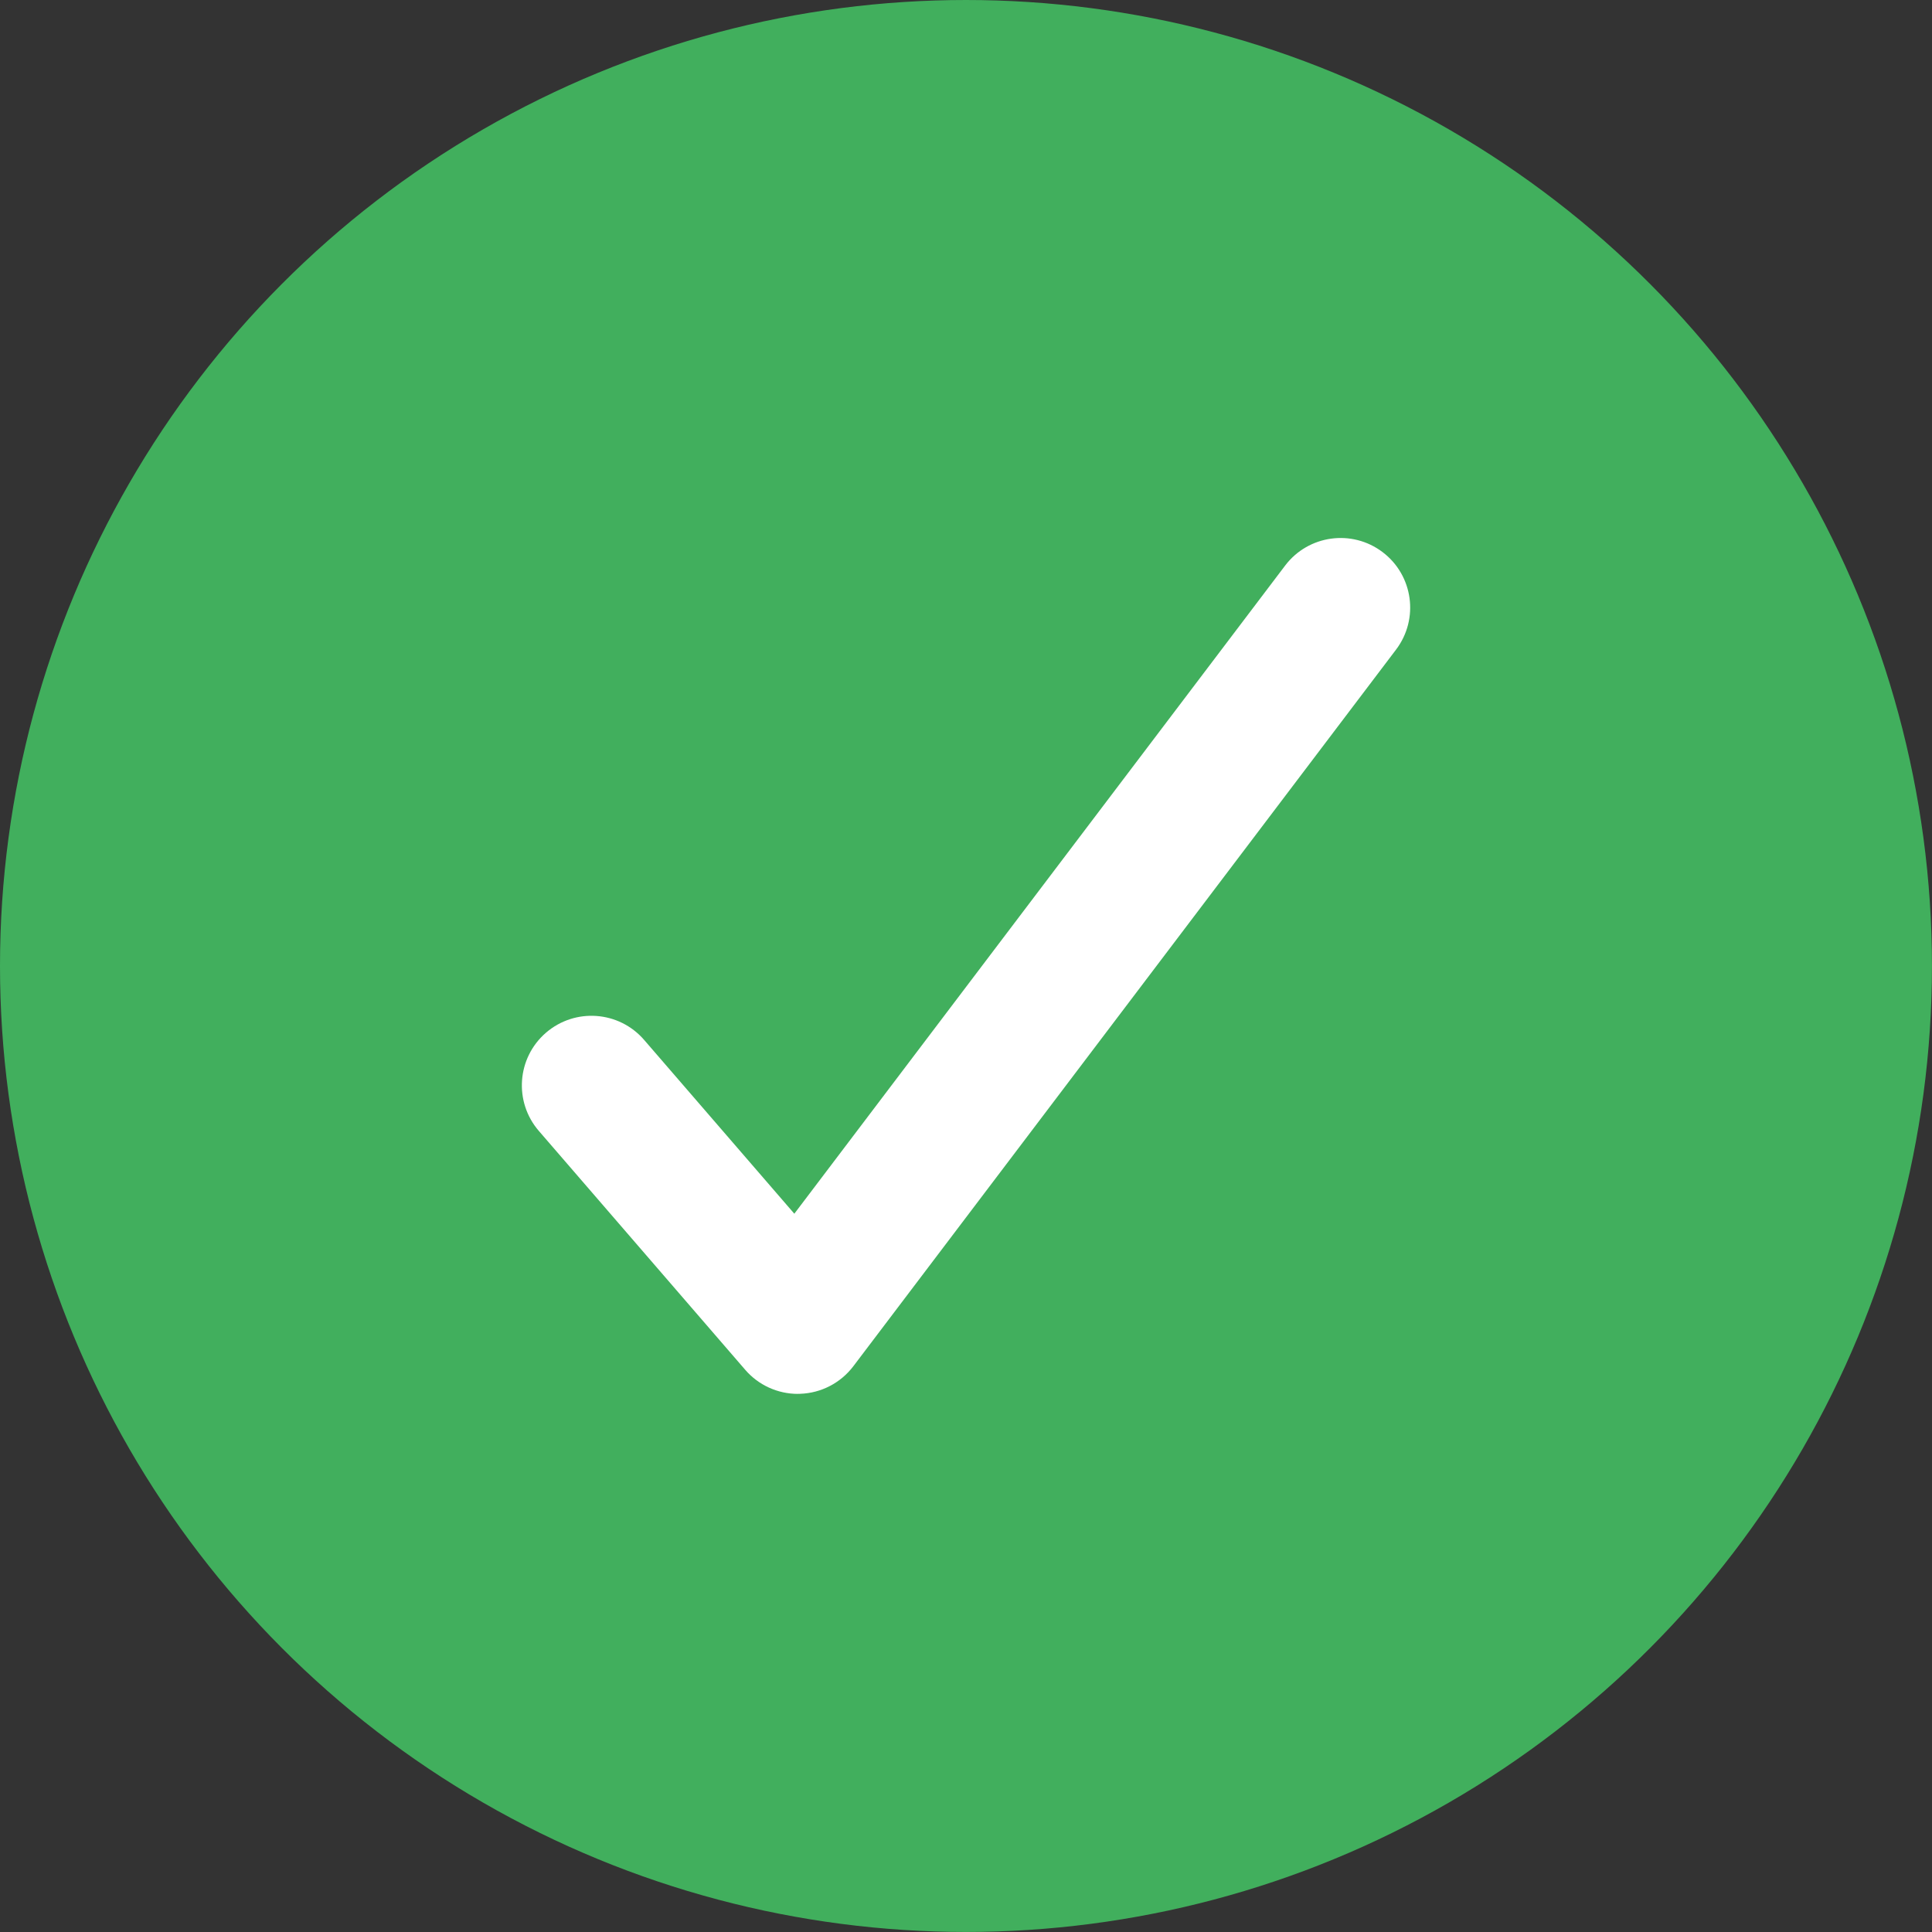 <?xml version="1.0" encoding="UTF-8"?>
<svg id="Layer_2" data-name="Layer 2" xmlns="http://www.w3.org/2000/svg" viewBox="0 0 426.35 426.35">
  <rect x="0" y="0" width="426.35" height="426.35" fill="#333333" stroke="none"/>
  <defs>
    <style>
      .cls-1 {
        fill: #fff;
      }

      .cls-2 {
        fill: #41af5d;
      }
    </style>
  </defs>
  <g id="Objects">
    <g>
      <circle class="cls-2" cx="213.17" cy="213.17" r="213.17"/>
      <path class="cls-1" d="M176.07,307.6c-4.45,0-8.7-1.93-11.62-5.32l-45.55-52.72c-5.54-6.42-4.84-16.11,1.58-21.66,6.42-5.54,16.11-4.84,21.66,1.58l33.15,38.36,108.31-143.03c5.12-6.76,14.75-8.09,21.51-2.97,6.76,5.12,8.09,14.75,2.97,21.51l-119.77,158.15c-2.8,3.69-7.11,5.93-11.75,6.08-.17,0-.33,0-.5,0Z"/>
    </g>
  </g>
</svg>